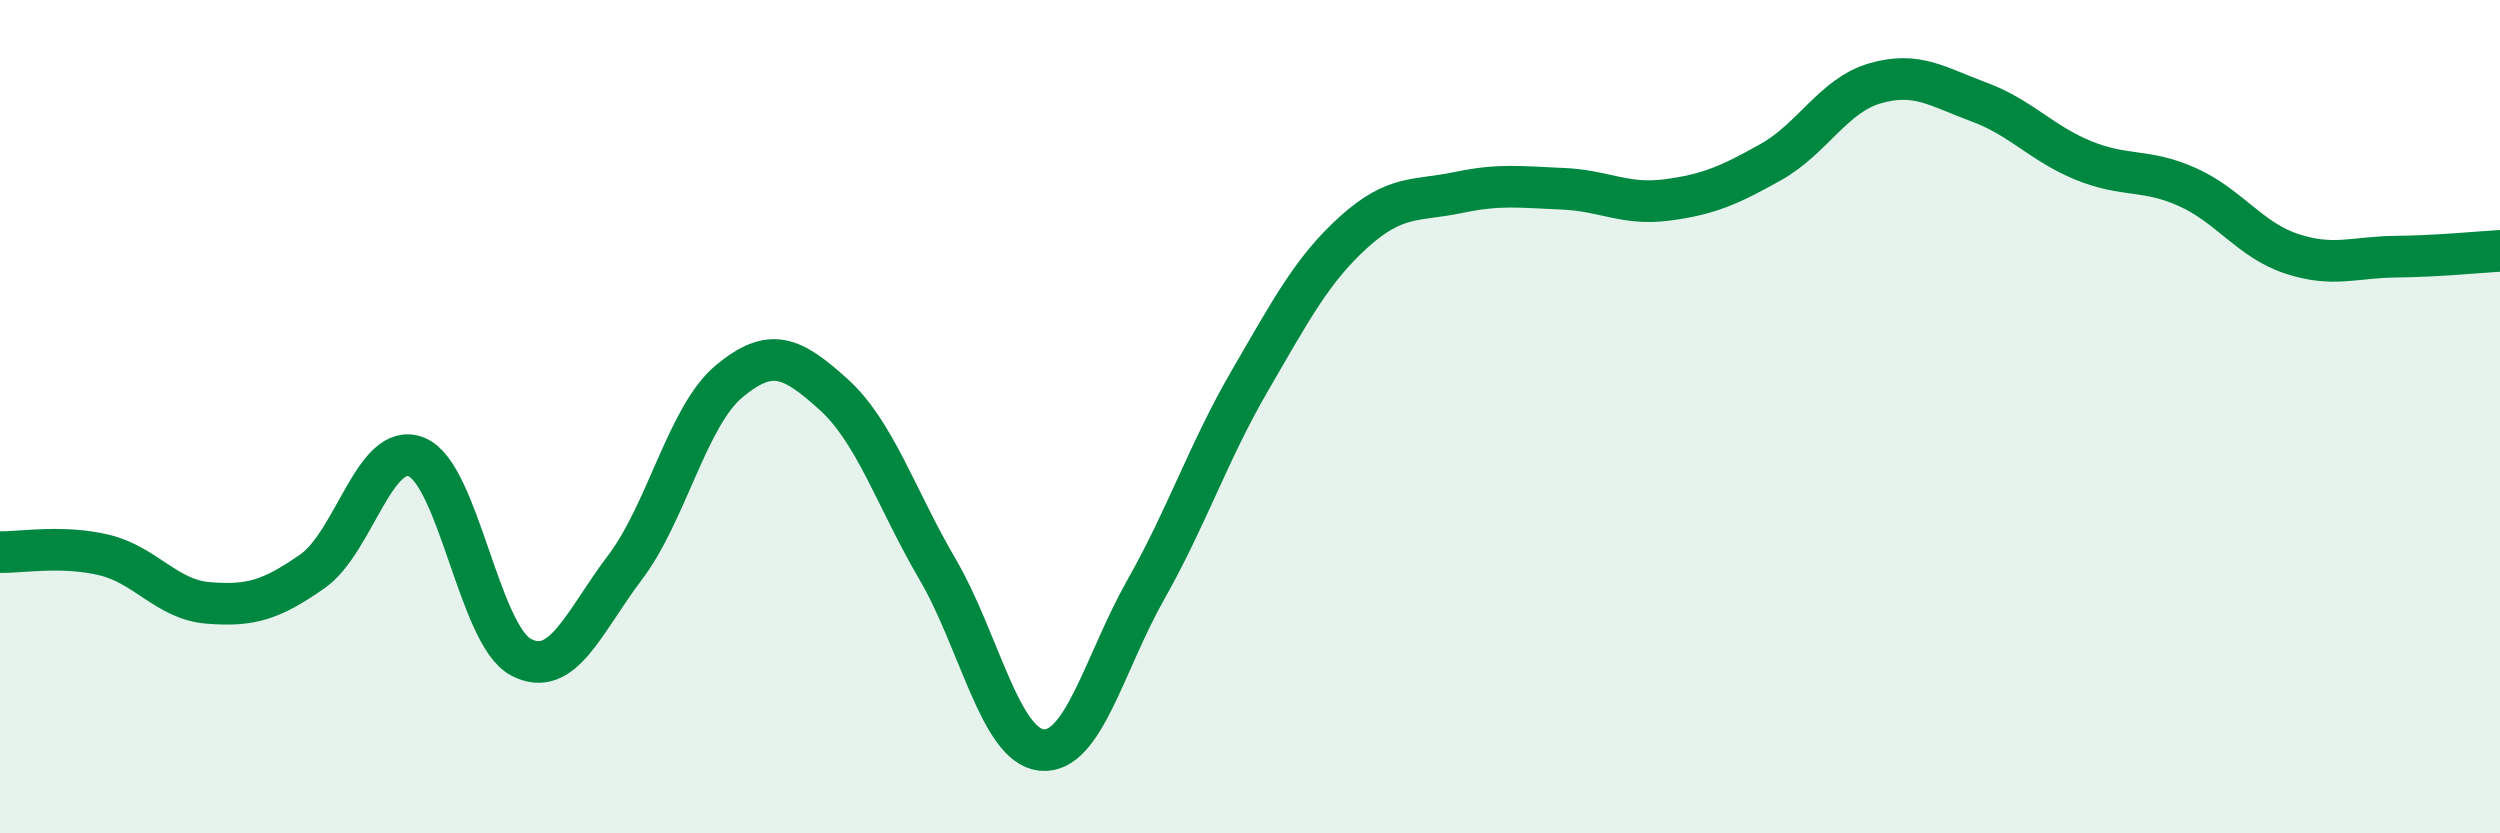 
    <svg width="60" height="20" viewBox="0 0 60 20" xmlns="http://www.w3.org/2000/svg">
      <path
        d="M 0,13.25 C 0.5,13.26 1.5,13.08 2.5,13.32 C 3.5,13.56 4,14.39 5,14.47 C 6,14.55 6.5,14.41 7.5,13.71 C 8.5,13.01 9,10.56 10,10.97 C 11,11.38 11.5,15.24 12.5,15.77 C 13.5,16.3 14,14.94 15,13.62 C 16,12.3 16.5,9.98 17.5,9.15 C 18.5,8.32 19,8.56 20,9.46 C 21,10.36 21.5,11.95 22.5,13.66 C 23.5,15.37 24,17.9 25,18 C 26,18.1 26.5,15.92 27.5,14.15 C 28.5,12.38 29,10.85 30,9.13 C 31,7.41 31.5,6.46 32.5,5.56 C 33.5,4.66 34,4.83 35,4.62 C 36,4.41 36.5,4.49 37.5,4.53 C 38.5,4.57 39,4.93 40,4.8 C 41,4.67 41.5,4.45 42.5,3.89 C 43.5,3.33 44,2.29 45,2 C 46,1.71 46.5,2.08 47.5,2.45 C 48.5,2.82 49,3.44 50,3.85 C 51,4.26 51.5,4.04 52.5,4.49 C 53.5,4.94 54,5.76 55,6.09 C 56,6.42 56.5,6.17 57.5,6.16 C 58.5,6.15 59.5,6.05 60,6.02L60 20L0 20Z"
        fill="#008740"
        opacity="0.1"
        stroke-linecap="round"
        stroke-linejoin="round"
      />
      <path
        d="M 0,13.25 C 0.5,13.26 1.5,13.08 2.5,13.32 C 3.5,13.56 4,14.39 5,14.47 C 6,14.55 6.5,14.41 7.5,13.71 C 8.5,13.01 9,10.56 10,10.97 C 11,11.38 11.5,15.24 12.5,15.77 C 13.5,16.3 14,14.94 15,13.62 C 16,12.3 16.5,9.98 17.5,9.15 C 18.5,8.32 19,8.56 20,9.46 C 21,10.36 21.5,11.95 22.5,13.66 C 23.5,15.37 24,17.9 25,18 C 26,18.1 26.5,15.92 27.5,14.15 C 28.5,12.38 29,10.85 30,9.13 C 31,7.41 31.5,6.46 32.5,5.56 C 33.5,4.66 34,4.83 35,4.62 C 36,4.41 36.5,4.49 37.5,4.53 C 38.5,4.57 39,4.93 40,4.8 C 41,4.67 41.5,4.45 42.5,3.89 C 43.5,3.33 44,2.29 45,2 C 46,1.71 46.5,2.08 47.5,2.45 C 48.5,2.82 49,3.44 50,3.85 C 51,4.26 51.5,4.04 52.5,4.49 C 53.5,4.94 54,5.76 55,6.09 C 56,6.42 56.5,6.17 57.5,6.16 C 58.5,6.15 59.5,6.05 60,6.02"
        stroke="#008740"
        stroke-width="1"
        fill="none"
        stroke-linecap="round"
        stroke-linejoin="round"
      />
    </svg>
  